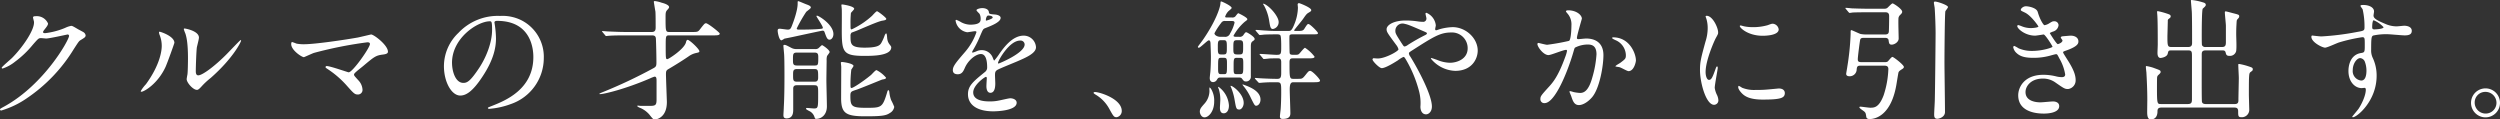 <svg xmlns="http://www.w3.org/2000/svg" xmlns:xlink="http://www.w3.org/1999/xlink" width="778.802" height="37.209" viewBox="0 0 778.802 37.209"><rect x="0" y="0" width="778.802" height="37.209" fill="#333333" stroke="none"/><defs><style>.a{fill:none;}.b{clip-path:url(#a);}.c{fill:#fff;}</style><clipPath id="a"><rect class="a" width="778.802" height="37.209"/></clipPath></defs><g class="b"><path class="c" d="M10.287,2.019c0-.407.572-.407.895-.407a3.8,3.8,0,0,1,3.782,2.277c0,.488-.407,1.017-1.22,2.033-.2.285-.325.447-.325.651,0,.325.488.325.654.325a23.015,23.015,0,0,0,6.181-1.626,7.555,7.555,0,0,1,1.911-.651c.363,0,.569.122,2.236,1.1.244.122,1.3.691,1.5.813a1.464,1.464,0,0,1,.773,1.017c0,.569-.285.732-1.623,1.545-.45.285-.613.529-2.036,2.724A49.682,49.682,0,0,1,8.458,27.107a27.814,27.814,0,0,1-8.092,3.9A.366.366,0,0,1,0,30.645c0-.163.122-.244,1.383-.935,12.4-6.831,20.131-20.7,20.131-21.957a.442.442,0,0,0-.45-.447c-.078,0-5.69,1.261-6.669,1.261-.244,0-1.339-.122-1.583-.122-.773,0-.857.081-2.565,2.033A30.669,30.669,0,0,1,4.72,15.762a12.46,12.46,0,0,1-3.9,2.155c-.206,0-.288-.122-.288-.244,0-.285,2.724-2.562,3.212-3.05,3.294-3.294,7.157-8.9,6.834-11.345-.044-.2-.288-1.1-.288-1.261" transform="translate(0 3.432)"/><path class="c" d="M21.742,14.829c-2.443,5.286-6.712,7.726-7.526,7.726a.189.189,0,0,1-.2-.2A11.623,11.623,0,0,1,15.639,20.2c4.476-6.14,4.923-10.572,4.923-11.914a8.918,8.918,0,0,0-.691-3.5,3.043,3.043,0,0,1-.166-.732c0-.122.044-.2.206-.2.282,0,4.592,1.383,4.592,3.456,0,.122-2.074,5.977-2.762,7.522m6.587,3.782c0-.2.2-1.261.241-1.464.122-.773.166-3.985.166-5,0-4.961-.488-6.628-.773-7.644a10.315,10.315,0,0,1-.529-1.464c0-.163.163-.2.244-.2.2,0,4.473.732,4.473,2.846,0,.488-.569,2.6-.651,3.05-.163,1.1-.328,6.018-.328,7.36,0,.529.044,1.342.773,1.342,1.223,0,4.964-2.684,8.867-6.628.691-.691,4.144-4.351,4.31-4.351a.175.175,0,0,1,.163.163c0,.325-2.358,5.367-9.474,11.629a22.594,22.594,0,0,0-2.806,2.6c-.694.773-1.06,1.057-1.345,1.1-1.179.2-3.331-2.2-3.331-3.334" transform="translate(29.824 6.032)"/><path class="c" d="M49.621,4.408c.651-.122,4.188-.976,4.27-.976.857,0,5.245,3.334,5.245,5.367,0,.569-.607.773-1.586.895-2.2.285-2.6.61-6.14,3.578-.566.488-1.911,1.464-2.64,2.236a.931.931,0,0,0-.206.407c0,.325.163.488,1.383,1.83a4.564,4.564,0,0,1,1.261,2.806,1.423,1.423,0,0,1-1.383,1.586c-1.054,0-1.3-.285-3.656-2.928a29.638,29.638,0,0,0-6.018-5.123c-.41-.285-.45-.325-.45-.488a.33.33,0,0,1,.366-.325c1.1,0,6.59,1.952,6.831,1.952,1.223,0,6.628-7.644,6.628-8.824,0-.488-.485-.529-.813-.529A126.255,126.255,0,0,0,36.124,9.165c-.532.163-3.053,1.342-3.175,1.342C32.3,10.507,29,8.352,29,6.441c0-.081,0-.651.285-.651a13.94,13.94,0,0,1,1.342.488,11.313,11.313,0,0,0,2.358.2c3.456,0,12.771-1.383,16.631-2.074" transform="translate(61.718 7.304)"/><path class="c" d="M59.952,3.7c0,.122.081.285.081.447a31.691,31.691,0,0,1,.4,4.391c0,2.724-.607,6.506-4.185,11.914C53,25.414,50.922,26.39,49.3,26.39c-2.684,0-5.083-4.188-5.083-9.149A14.323,14.323,0,0,1,48.726,6.872,16.824,16.824,0,0,1,61.7,1.586a13.227,13.227,0,0,1,6.547,1.3A12.747,12.747,0,0,1,75.326,14.72,15.171,15.171,0,0,1,65.073,29.033a24.969,24.969,0,0,1-6.75,1.5c-.16,0-.407-.041-.407-.285,0-.122.084-.163,1.1-.569,4.232-1.667,13.056-5.164,13.056-15.289,0-1.586-.166-11.263-11.267-11.263-.813,0-.851.325-.851.569M46.737,16.184c0,2.643,1.054,6.262,3.534,6.262,1.182,0,2.158-.488,4.961-4.717,2.155-3.294,3.985-7.807,3.985-11.836,0-2.437-.163-2.64-.685-2.64-3.866,0-11.8,5.242-11.8,12.931" transform="translate(94.078 3.376)"/><path class="c" d="M67.847,10.8c-3.581,0-4.717.081-5.123.122-.163,0-.732.081-.854.081-.163,0-.244-.081-.366-.244l-.773-.935c-.163-.2-.2-.2-.2-.285s.081-.081.163-.081c.285,0,1.545.122,1.789.122,1.992.081,3.66.163,5.568.163H76.02c1.22,0,1.22-.813,1.22-1.586,0-.976,0-4.351-.081-4.839C77.077,2.95,76.67.389,76.67.348c0-.2.2-.244.325-.244a10.418,10.418,0,0,1,2.155.529c.732.163,2.277.691,2.277,1.342,0,.163-.041.325-.447.773-.61.61-.651.976-.651,2.318,0,4.473,0,4.676,1.22,4.676H88.34c1.83,0,2.033,0,2.6-.691,1.423-1.83,1.589-2.033,1.992-2.033.61,0,4.27,2.887,4.27,3.212,0,.569-.813.569-2.193.569H81.55c-1.179,0-1.179.122-1.179,3.538,0,3.782.041,3.863.529,3.863.366,0,5.2-3.09,5.777-5.2.038-.244.2-.813.525-.813.61,0,3.66,2.887,3.66,3.538,0,.325-.122.366-1.054.569a6.354,6.354,0,0,0-2.321,1.057c-1.708,1.179-3.985,2.6-6.059,3.822-.854.488-.976.651-.976,1.789,0,.976.285,8.214.285,8.58,0,5.083-3.456,5.452-3.7,5.452-.529,0-.654-.125-1.708-1.467a7.663,7.663,0,0,0-3.05-2.193c-.163-.044-.773-.369-.773-.529,0-.122.122-.122.244-.122.163,0,.729.081.854.081H75c2.074,0,2.521-.044,2.521-1.955v-5.9c0-.773-.081-1.261-.61-1.261a10.482,10.482,0,0,0-1.464.572C67.887,27.473,61.219,29.1,59.918,29.1c-.735,0,.529-.491.61-.532A151.829,151.829,0,0,0,76.589,21c.813-.447.895-.732.895-1.867,0-1.589-.081-5.574-.163-7.282C77.28,10.8,76.508,10.8,76.06,10.8Z" transform="translate(127.009 0.223)"/><path class="c" d="M89.531,4.793a.175.175,0,0,1,.163-.163c.572,0,5.123,2.806,5.123,5.733,0,.935-.529,1.748-1.22,1.748s-.973-.773-1.464-2.155c-.16-.407-.2-.651-.688-.651-.288,0-7.929,1.667-9.437,1.992-.2.041-2.4.488-2.44.488a5.441,5.441,0,0,1-.935.529c-.732,0-1.179-2.4-1.179-3.009,0-.447.206-.61.61-.61s2.155.285,2.521.285c.813,0,.979-.366,1.383-1.423.369-.935,1.708-4.513,1.708-6.669,0-.691,0-.773.2-.773s2.118.854,2.484.976c.851.325,1.42.529,1.42,1.017,0,.325-1.3,1.139-1.464,1.383a44.7,44.7,0,0,0-2.925,5.123c0,.366.444.366.729.366,1.627,0,4.31-.041,5.9-.163,1.339-.122,1.5-.122,1.5-.447,0-.529-1.992-3.375-1.992-3.578M83.472,26.3c-.407,0-1.179,0-1.179,1.057v6.506c0,.816,0,2.768-2.074,2.768-.935,0-.976-.61-.976-1.02,0-.363.122-2.155.122-2.559.163-2.849.2-6.468.2-10.006,0-3.334-.041-5.286-.081-5.937,0-.529-.244-2.643-.244-3.131,0-.2.163-.244.285-.244.407,0,.569.081,2.2.935a3.235,3.235,0,0,0,1.586.366h5.774a1.451,1.451,0,0,0,1.139-.325c.285-.244.895-.895,1.057-.895.2,0,2.358,1.464,2.358,2.155,0,.2-.729,1.057-.813,1.261a4.473,4.473,0,0,0-.122,1.426c0,.038-.078,5.161-.078,6.137,0,1.179.16,6.831.16,8.092,0,2.6-1.667,3.9-3.375,3.9-.282,0-.366-.2-.488-.566A3.119,3.119,0,0,0,87.741,34.6c-.163-.166-1.464-.691-1.464-.976a.272.272,0,0,1,.285-.244c.328,0,1.87.16,2.2.16,1.3,0,1.3-.241,1.3-4.592,0-2.277,0-2.646-1.261-2.646Zm5.327-6.14c1.223,0,1.3-.081,1.3-2.4,0-.976,0-1.626-1.135-1.626H83.431c-1.217,0-1.217.488-1.217,2.155,0,1.345,0,1.87,1.3,1.87Zm0,5.042c.651,0,1.261-.038,1.261-1.261,0-2.355,0-2.681-1.261-2.681H83.516c-1.264,0-1.264.607-1.264,1.867,0,1.589,0,2.074,1.264,2.074Zm21.269-.688c-.122,0-6.834,2.806-8.136,3.209-1.623.529-1.83.61-1.83,1.911,0,3.215.407,3.7,4.8,3.7,4.717,0,5.167,0,6.509-4.351.282-.976.322-1.135.529-1.135.16,0,.244.282.282.485a10.432,10.432,0,0,0,.572,2.6,17.254,17.254,0,0,1,.973,2.118,2.636,2.636,0,0,1-1.379,1.908c-1.223.854-2.768,1.02-7.688,1.02-5.977,0-7.4-.938-7.482-5.371,0-1.423.041-8.458.041-10.044,0-.16-.122-1.1-.122-1.3s.328-.2.488-.2c.084,0,3.459.407,3.459,1.261a11.962,11.962,0,0,1-.694,1.1,36.915,36.915,0,0,0-.244,5.249c0,.122,0,.485.325.485.491,0,3.5-1.952,5.98-3.985.282-.2,1.423-1.583,1.789-1.583a9.426,9.426,0,0,1,2.965,2.355c0,.325-.322.45-1.135.572m-9.925-13.544c0,2.48,0,3.619,4.391,3.619,4.517,0,4.923-.895,5.411-1.87a13.126,13.126,0,0,0,.851-1.992c.084-.2.288-.569.45-.569.285,0,.285,1.586.366,1.83a3.424,3.424,0,0,0,.691,1.586c.285.366.529.651.529.895,0,2.687-5.855,2.687-8.42,2.687-6.584,0-6.994-1.182-6.994-7.932,0-1.017.044-5.652,0-6.587,0-.2-.119-1.139-.119-1.342,0-.163.2-.163.322-.163s3.66.529,3.66,1.342c0,.285-.935,1.1-1.017,1.342a30.853,30.853,0,0,0-.122,3.456c0,1.464,0,1.626.366,1.626a25.2,25.2,0,0,0,6.346-4.229c.244-.244,1.261-1.423,1.545-1.423s2.887,1.992,2.887,2.358c0,.285-.285.447-1.142.569-1.379.163-6.991,2.724-8.17,3.172-.2.081-1.423.529-1.508.569a1.394,1.394,0,0,0-.325,1.057" transform="translate(164.81 0.25)"/><path class="c" d="M94.9,20.08c0-1.22,1.139-2.521,3.9-5.733a18.71,18.71,0,0,0,3.456-6.059c0-.244-.281-.285-.447-.285-.407,0-2.071.325-2.437.325A4.314,4.314,0,0,1,95.754,4.75c0-.122,0-.285.247-.285a9.132,9.132,0,0,1,1.545.773,6.432,6.432,0,0,0,2.681.732c3.334,0,3.334-1.1,3.334-1.911a3.215,3.215,0,0,0-.325-1.423c-.122-.2-.976-.935-.976-1.179,0-.325,1.057-.651,1.792-.651.973,0,1.989.366,2.074,1.261.041.529.2.61,1.83.732.285,0,1.83.2,1.83,1.057,0,1.342-2.968,2.48-4.839,3.212-.61.244-.654.325-1.545,2.4a32.236,32.236,0,0,1-2.2,4.391c-.206.366-.285.488-.285.651a.147.147,0,0,0,.163.163,8.12,8.12,0,0,0,1.261-.447,3.779,3.779,0,0,1,1.586-.325,3.664,3.664,0,0,1,3.453,2.48c.285.691.328.773.407.773a18.747,18.747,0,0,0,1.667-2.2c1.342-1.87,3.988-5.571,7.526-5.571A3.835,3.835,0,0,1,120.8,13c0,1.911-3.209,3.253-5.733,4.351-1.013.447-5.611,2.277-6.34,2.724-.651.407-.694.854-.694,1.708,0,.366.084,2.074.084,2.44,0,.651,0,2.968-1.508,2.968-1.095,0-1.257-1.342-1.257-2.074,0-.407.122-2.358.122-2.4,0-.163,0-.488-.288-.488-.322,0-3.944,2.521-3.944,4.839,0,2.806,4.066,2.806,5.245,2.806a12.585,12.585,0,0,0,2.6-.244c.572-.081,3.175-.732,3.7-.732.851,0,1.989.407,1.989,1.383,0,2.521-6.3,2.684-7.279,2.684-5.161,0-7.885-2.114-7.885-5.327,0-2.6,1.542-3.9,5.367-6.994a1.739,1.739,0,0,0,.607-1.423c0-1.83-.325-4.107-1.949-4.107-1.545,0-3.947,1.87-5,4.31-.444,1.017-.895,1.992-2.2,1.992-.773,0-1.545-.244-1.545-1.342M105.269,4.71c.084,0,2.036-.529,2.036-.976,0-.529-1.017-.61-1.386-.61-.566,0-.732,1.139-.732,1.3s0,.285.081.285m3.7,13.174c0,.081.044.2.166.2s8.129-3.253,8.129-5.937a1.251,1.251,0,0,0-1.423-1.22c-3.375,0-6.872,6.3-6.872,6.953" transform="translate(201.933 1.717)"/><path class="c" d="M116.111,17.013c-.851,0-1.013-.285-2.358-2.724a11.5,11.5,0,0,0-4.269-4.351c-.119-.081-.569-.366-.569-.488s.122-.285.45-.285c1.42,0,8.336,2.114,8.336,5.9a1.957,1.957,0,0,1-1.589,1.952" transform="translate(231.752 19.503)"/><path class="c" d="M126.3,23.849c-.447,0-.651.041-1.017.61a1.41,1.41,0,0,1-1.22.813c-.732,0-1.057-.529-1.057-1.261,0-.325.163-1.667.2-1.952.081-.976.163-3.009.163-4.595,0-1.261-.081-2.887-.122-4.188,0-.285-.041-1.017-.529-1.017-.447,0-2.643,2.318-3.131,2.318a.305.305,0,0,1-.285-.285c0-.122,1.342-1.83,1.586-2.2,3.9-5.652,5.327-9.84,5.449-11.3.041-.529.041-.651.244-.651s3.253,1.383,3.253,2.033c0,.244-.976.935-1.1,1.1A4.329,4.329,0,0,0,127.8,4.9c0,.244.407.244.61.244h1.545a1.259,1.259,0,0,0,.976-.285c.163-.163.773-1.057.976-1.057.529.244,2.806,1.342,2.806,1.87,0,.2-.081.285-.813.813a15.865,15.865,0,0,0-3.5,4.351c0,.244.45.325.691.325h1.1a1.338,1.338,0,0,0,1.22-.447c.61-.854.694-.976.976-.976.244,0,2.6,1.383,2.6,2.074,0,.285-.041.325-.61.732-.366.244-.569.569-.569,1.586V23.4a1.469,1.469,0,0,1-1.545,1.667c-.529,0-.651-.122-1.3-.976-.16-.163-.366-.244-.854-.244Zm-2.765,3.741a7.023,7.023,0,0,1,.854,3.741c0,3.09-1.748,4.92-3.009,4.92-1.057,0-1.464-1.261-1.464-1.748,0-.854.366-1.3,1.342-2.4A6.1,6.1,0,0,0,122.921,28a4.6,4.6,0,0,1,0-1.057c.122,0,.366.2.61.651M127.6,11.162a1.6,1.6,0,0,0,1.748-1.057,11.953,11.953,0,0,0,1.383-3.334c0-.529-.525-.529-.895-.529h-1.992a1.223,1.223,0,0,0-1.261.569,20.448,20.448,0,0,0-2.114,3.253c0,.488.773,1.1,1.87,1.1Zm-.163,5.489c.895,0,.895-.61.895-2.114,0-1.748,0-2.318-.895-2.318h-1.013c-.9,0-.9.651-.9,2.155,0,1.626,0,2.277.9,2.277Zm-.976,1.057c-.854,0-.854.325-.854,3.09,0,1.464,0,1.992.854,1.992h1.057c.854,0,.854-.325.854-3.09,0-1.464,0-1.992-.854-1.992Zm2.521,14.842c0,1.67-.773,2.44-1.626,2.44-.976,0-1.179-.895-1.179-1.708,0-.407.122-2.155.122-2.518a11.309,11.309,0,0,0-.447-3.215,6.756,6.756,0,0,1-.244-.651.218.218,0,0,1,.122-.163,7.755,7.755,0,0,1,3.253,5.815m4.595-.813c0,1.139-.691,2.074-1.342,2.074-.976,0-1.017-.366-1.464-2.887a18.51,18.51,0,0,0-1.1-3.944c-.081-.163-.244-.488-.163-.529.325-.285,4.066,2.362,4.066,5.286M131.5,12.22c-1.142,0-1.142.366-1.142,2.521,0,1.423,0,1.911,1.142,1.911h.769c1.139,0,1.139-.366,1.139-2.521,0-1.423,0-1.911-1.139-1.911Zm0,5.489c-1.06,0-1.06.285-1.06,2.887,0,1.992,0,2.2,1.06,2.2h.891c1.06,0,1.06-.285,1.06-2.846,0-2.033,0-2.236-1.06-2.236Zm7.316,13.012c0,1.179-.732,1.911-1.342,1.911-.447,0-.569-.244-1.667-2.44a16.351,16.351,0,0,0-2.277-3.66,2.571,2.571,0,0,1-.325-.447c0-.122.163-.081.247-.041,1.583.569,5.364,1.87,5.364,4.676M150.571,9.333c1.1,0,1.545-.081,1.914-.691.851-1.342.973-1.464,1.261-1.464.529,0,2.965,2.48,2.965,2.806,0,.407-.2.407-2.074.407h-5.2c-1.057,0-1.179,0-1.423.163-.2.163-.2.285-.2,1.586,0,.2.041,3.822.081,3.985.041.651.532.651,1.626.651.735,0,1.017-.041,1.3-.285.328-.285,1.545-1.911,1.87-1.911a11.911,11.911,0,0,1,2.968,2.765c0,.529-.895.529-2.152.529h-4.554c-.572,0-1.1,0-1.1,1.179,0,4.676,0,5.2,1.1,5.2h1.542c1.22,0,1.382,0,2.318-1.179s1.057-1.3,1.5-1.3c.651,0,3.05,2.562,3.05,3.009,0,.529-.851.529-2.2.529h-6.1c-.895,0-1.142.651-1.142,2.318,0,1.139.2,6.221.2,7.241,0,.651,0,1.867-2.358,1.867-.325,0-.895,0-.895-.769,0-.328.166-1.67.2-1.952.122-1.182.2-3.785.2-5.492,0-2.887,0-3.212-1.42-3.212-1.142,0-2.6,0-3.744.081-.244,0-1.423.122-1.626.122a.533.533,0,0,1-.363-.2l-.895-.976c-.125-.163-.166-.2-.166-.244,0-.081.122-.122.166-.122.322,0,1.583.122,1.867.122,1.3.081,3.7.163,4.92.163,1.057,0,1.261-.447,1.261-1.87V19.051c0-1.179-.569-1.179-1.057-1.179-1.464,0-1.708,0-2.643.041-.285.041-1.423.163-1.667.163a.362.362,0,0,1-.325-.2l-.854-1.017c-.2-.2-.2-.2-.2-.244a.128.128,0,0,1,.122-.122c.81,0,4.432.285,5.161.285,1.464,0,1.464-.285,1.464-2.765,0-.651,0-3.05-.285-3.334-.244-.285-.651-.285-1.179-.285-.244,0-2.4,0-3.9.081-.2.041-1.057.122-1.257.122s-.288-.081-.328-.163l-.935-1.1c-.081-.122-.122-.163-.122-.2,0-.081.084-.122.2-.122.447,0,2.521.2,2.928.2,1.342.081,1.83.122,3.822.122h3.253c.694,0,1.06,0,1.874-2.033a14.441,14.441,0,0,0,1.135-5.2c0-.163-.081-.854-.081-.976a.4.4,0,0,1,.447-.447c.2,0,3.782,1.383,3.782,2.155,0,.325-.2.447-.891.854-.488.285-.735.569-1.63,1.87-.407.61-2.806,3.456-2.806,3.578,0,.2.325.2.41.2Zm-6.1-2.806a2.155,2.155,0,0,1-1.789,2.2c-.732,0-.854-.691-1.139-2.4a14.782,14.782,0,0,0-1.583-4.839c-.044-.081-.328-.488-.328-.529s.041-.122.081-.122a1.818,1.818,0,0,1,.366.122c1.87.895,4.392,3.985,4.392,5.571" transform="translate(253.856 0.306)"/><path class="c" d="M138.363,15.506c2.318,0,6.425-2.277,6.425-2.846a3.563,3.563,0,0,0-.651-1.3c-2.727-3.7-3.05-4.107-3.05-4.961,0-1.3,2.152-2.724,5.977-2.724a26.4,26.4,0,0,1,3.782.285,10.479,10.479,0,0,0,1.5.122,1,1,0,0,0,1.142-1.1c0-.2-.285-1.22-.285-1.423a.278.278,0,0,1,.285-.285,4.764,4.764,0,0,1,2.928,3.9c0,.2-.2.976-.2,1.179,0,.122.041.366.285.366.2,0,1.017-.325,1.22-.366a16.376,16.376,0,0,1,3.944-.61c4.107,0,7.807,3.456,7.807,7.319,0,2.44-1.708,6.3-7.035,6.3a10.241,10.241,0,0,1-7.563-3.822c0-.122.122-.163.244-.163.081,0,1.464.488,1.708.569a10.821,10.821,0,0,0,3.985.895c2.114,0,5.53-1.1,5.53-4.513a4.89,4.89,0,0,0-5.164-4.92c-3.375,0-5.489,1.342-11.917,5.449-1.217.773-1.217.813-1.217,1.1a1.9,1.9,0,0,0,.447.976c2.437,3.944,6.709,11.955,6.709,15.533,0,1.586-.976,2.44-1.83,2.44-1.22,0-1.748-1.179-1.748-2.4a14.4,14.4,0,0,0-.447-4.879A38.194,38.194,0,0,0,146.9,15.506c-.16-.244-.322-.488-.566-.488a8.306,8.306,0,0,0-1.708,1.057c-.45.285-3.782,2.44-5.045,2.44-.773,0-2.884-2.2-2.884-2.684a.4.4,0,0,1,.366-.407c.163,0,.773.081,1.3.081m5.449-8.661c0,.813.163,1.1,1.83,3.7.729,1.1.773,1.22,1.1,1.22a2.457,2.457,0,0,0,.976-.488,59.687,59.687,0,0,1,5.367-3.05c.407-.2.569-.366.569-.569,0-.163-.125-.244-1.261-.732-3.863-1.667-4.635-1.992-5.652-2.2a2.243,2.243,0,0,0-2.928,2.114" transform="translate(290.868 2.712)"/><path class="c" d="M153.116,11.52a.358.358,0,0,1,.363-.325c.122,0,2.24.569,2.684.569a67.836,67.836,0,0,0,6.831-1.22c.694-.488.732-4.595.732-4.8a5.147,5.147,0,0,0-1.017-3.456c-.607-.732-.691-.816-.691-.938,0-.282.491-.325.651-.325,2.728,0,4.31,1.548,4.31,2.6,0,.084-1.545,5.249-1.545,6.021,0,.244.163.366.45.366.2,0,2.074-.2,2.4-.2,3.053,0,5.411,1.464,5.411,5.2,0,3.212-1.139,10.206-3.5,13.053-1.142,1.342-2.765,2.48-4.148,2.48-1.548,0-1.952-1.5-2.4-2.806-.078-.2-.529-1.261-.529-1.342a.192.192,0,0,1,.2-.2,7.465,7.465,0,0,1,1.02.285,12.8,12.8,0,0,0,2.074.285c1.179,0,2.681-.569,3.86-4.961a32.145,32.145,0,0,0,1.261-7.075c0-2.846-1.623-3.05-2.8-3.05a8.8,8.8,0,0,0-3.9.976c-.166.2-.206.366-.61,1.748-1.63,5.53-5.574,15.533-8.864,15.533a1.194,1.194,0,0,1-1.3-1.3c0-.854.281-1.179,2.724-3.863,1.095-1.22,2.8-3.09,5-9.19a10.932,10.932,0,0,0,.569-1.911c0-.122-.041-.325-.285-.325-.895,0-4.676,1.626-5.489,1.626-1.586,0-3.453-2.562-3.453-3.456M181.5,19.978c-.41,0-2.28-1.1-2.768-1.22-.2-.081-1.3-.163-1.3-.285,0-.244,1.345-.935,1.589-1.139,1.5-1.139,1.664-1.261,1.664-2.358a5.226,5.226,0,0,0-3.29-4.676c-.325-.163-.976-.447-.976-.613,0-.241.163-.241.285-.241,5.2,0,7.113,5.123,7.113,7.2,0,.488-.607,3.334-2.315,3.334" transform="translate(325.807 2.185)"/><path class="c" d="M172.118,21.538c.691,0,1.057-.651,1.952-3.172.244-.691.366-1.017.569-1.017s.2.407.2.488c0,.447-.935,5.2-.935,6.181a7.252,7.252,0,0,0,.651,2.114,4.384,4.384,0,0,1,.488,1.789A1.363,1.363,0,0,1,173.7,29.3c-2.518,0-4.388-6.913-4.388-10.816,0-2.6.325-3.782,1.708-8.864a13.807,13.807,0,0,0,.691-4.229,9.959,9.959,0,0,0-.407-2.887,5.149,5.149,0,0,1-.244-.732c0-.122.16-.2.325-.2,1.87,0,3.578,3.7,3.578,5.164,0,.447,0,.488-.773,1.87-.447.854-3.131,6.831-3.131,10.491,0,1.22.407,2.44,1.057,2.44M195.742,25.6c0,1.586-1.22,2.074-6.913,2.074-3.985,0-5.489-1.017-6.343-1.83-.2-.2-1.261-1.261-1.261-2.033,0-.081,0-.407.2-.407a6.064,6.064,0,0,1,.976.569,10.009,10.009,0,0,0,4.351.691,33.89,33.89,0,0,0,3.538-.122c.569-.041,3.416-.325,3.578-.325,1.545,0,1.87.895,1.87,1.383M193.831,5.8c0,1.992-4.514,1.992-5,1.992-4.595,0-7.116-2.48-7.116-3.009,0-.081.041-.2.285-.2.122,0,.61.163,1.139.285a13.894,13.894,0,0,0,2.765.244,16.474,16.474,0,0,0,4.476-.61c1.217-.447,1.339-.488,1.745-.447A2.028,2.028,0,0,1,193.831,5.8" transform="translate(360.27 3.349)"/><path class="c" d="M188.511,20.121c-1.013,0-1.135.285-1.22,1.423a2.167,2.167,0,0,1-2.358,1.87c-.2,0-.895-.081-.895-.732,0-.2.325-1.952.366-2.318a79.048,79.048,0,0,0,1.017-10.084c0-1.1,0-1.22.244-1.22.2,0,2.318,1.017,2.806,1.179a8.962,8.962,0,0,0,1.464.163H196.2c1.1,0,1.1-.651,1.139-1.017.041-1.057.081-2.6.081-4.635,0-.651-.122-1.261-1.176-1.261h-5.127c-.976,0-3.738,0-5.164.081a5.394,5.394,0,0,1-.854.122c-.122,0-.2-.122-.366-.285l-.773-.935c-.163-.2-.163-.2-.163-.244a.13.13,0,0,1,.122-.122c.285,0,1.5.122,1.789.163,1.179.041,3.294.122,5.611.122h4.554a1.7,1.7,0,0,0,.895-.2c.285-.163,1.383-1.464,1.748-1.464.244,0,2.968,1.708,2.968,2.6,0,.366-.2.569-.651,1.017a1.672,1.672,0,0,0-.488.854c-.122.935.044,5.449.044,6.465,0,1.139-1.345,1.911-2.158,1.911s-.854-.488-.976-1.342c-.081-.773-.891-.773-1.139-.773h-6.669c-.895,0-1.017.407-1.057.651-.081.244-.732,5.2-.732,5.977,0,.691.163.935,1.179.935h7.2a1.673,1.673,0,0,0,.895-.163c.244-.163,1.179-1.464,1.508-1.464.363,0,3.575,2.48,3.575,3.131,0,.325-.366.569-.651.732-.651.407-.895.651-1.017.935-.078.2-.529,3.05-.607,3.5-1.589,9.962-6.628,11.06-8.38,11.06-.2,0-.976,0-1.057-.691-.163-1.1-.2-1.261-.651-1.667-.2-.2-1.5-.976-1.5-1.3,0-.2.244-.2.366-.2.325,0,2.521.325,3.009.325,1.22,0,2.724,0,4.191-3.9a29.2,29.2,0,0,0,1.461-8.132c0-.773-.407-1.057-1.179-1.057Zm26.43-16.956c-.2.732-.285,13.7-.285,15.818,0,2.48.166,13.337.166,15.574,0,1.586-1.833,2.114-2.4,2.114-.973,0-.973-.813-.973-1.423,0-.691.2-3.782.2-4.432.084-3.09.244-18.948.244-20.738,0-2.358-.159-6.3-.281-7.848,0-.244-.247-1.423-.247-1.667,0-.325.084-.407.407-.407.691,0,3.988,1.1,3.988,1.708,0,.244-.735,1.1-.816,1.3" transform="translate(391.085 0.333)"/><path class="c" d="M208.117,2.332c.691,2.48,1.83,4.188,2.114,4.188a3.818,3.818,0,0,0,1.589-.651c.81-.488.932-.569,1.423-.569a1.267,1.267,0,0,1,1.379,1.22,2.32,2.32,0,0,1-1.748,1.992c-.122.041-.976.366-.976.488.285.488,2.114,3.416,2.48,3.416.166,0,1.467-.447,1.467-1.139,0-.163-.532-.732-.532-.895,0-.325.41-.366.569-.407,1.464-.122,2.277-.2,2.521-.2,1.345,0,2.4.651,2.4,1.789,0,.569-.084,1.5-3.581,2.765-1.057.366-1.179.45-1.179.61,0,.2.041.285,1.3,2.277,1.992,3.09,2.6,4.879,2.6,6.384a2.7,2.7,0,0,1-2.358,2.806c-1.017,0-1.3-.2-3.941-2.033a6.543,6.543,0,0,0-3.947-1.22c-3.66,0-5.367,2.358-5.367,4.191,0,3.009,3.581,3.209,4.635,3.209.651,0,3.378-.282,3.944-.282.488,0,1.914.16,1.914,1.461,0,2.321-4.273,2.321-4.761,2.321-1.179,0-8.01,0-8.01-5.7,0-2.358,1.748-6.384,7.888-6.384a16.819,16.819,0,0,1,3.9.491,7.578,7.578,0,0,0,1.789.241c.613,0,1.057-.2,1.057-.854a14.467,14.467,0,0,0-1.83-5c-.61-1.179-.651-1.3-1.017-1.3-.244,0-1.786.447-2.114.532a19.449,19.449,0,0,1-4.876.607c-2.443,0-4.11-.325-5.371-1.545a3.183,3.183,0,0,1-.976-1.748.375.375,0,0,1,.369-.407,10.961,10.961,0,0,1,1.3.732,10.339,10.339,0,0,0,4.266.813c3.212,0,6.3-1.054,6.3-1.3s-2.277-3.822-2.762-3.822c-.084,0-2.24.366-2.646.366-3.172,0-5.571-2.2-5.571-2.968a.317.317,0,0,1,.325-.325,8.073,8.073,0,0,1,1.057.366,7.444,7.444,0,0,0,2.809.569c.973,0,2.4-.2,2.4-.488,0-.122-2.2-3.334-4.148-4.31-1.179-.569-1.342-.61-1.342-.895,0-.407.773-1.1,1.586-1.1.895,0,3.294.488,3.66,1.708" transform="translate(426.661 1.329)"/><path class="c" d="M221.7,15.7c-.941,0-.941.081-1.182,1.057-.288,1.1-2.155,1.3-2.2,1.3-.895,0-.979-1.057-.979-1.586,0-.407.084-2.2.084-2.562,0-2.033,0-7.116-.122-8.986-.041-.61-.084-1.017-.084-1.1,0-.163,0-.366.166-.366a22.414,22.414,0,0,1,2.765.732c.854.285,1.3.407,1.3.895,0,.366-.163.447-.572.773a.684.684,0,0,0-.322.691c0,.163-.122,4.635-.122,4.676,0,3.05.038,3.416,1.264,3.416h5.2c1.057,0,1.22-.61,1.22-1.261,0-2.074,0-8.051-.084-9.678-.034-.488-.282-3.375-.282-3.456,0-.2.041-.244.282-.244a18.252,18.252,0,0,1,3.459.732c.444.122.895.285.895.773,0,.325-.244.569-.935,1.179-.325.325-.325,7.36-.325,8.5,0,.529,0,2.643.081,2.887a1.083,1.083,0,0,0,1.139.569h5.083c1.1,0,1.22-.569,1.22-1.586v-5c0-.651-.325-3.538-.325-4.148,0-.244.041-.366.244-.366.285,0,1.952.488,2.318.569,1.749.447,1.911.488,1.911.976,0,.325-.122.447-.447.813-.322.325-.322.488-.363.976-.085,1.464-.125,2.2-.125,3.619,0,1.5.166,3.9,0,5.367a1.976,1.976,0,0,1-2.074,1.545c-.935,0-1.057-.366-1.22-1.057-.163-.651-.61-.651-1.1-.651h-5.123c-1.22,0-1.22.691-1.22,1.383,0,5.855-.041,12.158.041,14.313,0,.447.119,1.017,1.22,1.017h9.027c1.139,0,1.139-.688,1.139-1.383,0-1.057.122-5.774.122-6.709,0-.651-.163-3.456-.163-4.026,0-.325,0-.366.285-.366a19.433,19.433,0,0,1,3.012.773c.973.325,1.217.407,1.217.895,0,.366-.163.447-.529.732-.529.366-.569.529-.647,2.074-.041,1.179-.041,3.741-.041,5,0,.813.119,4.229.119,4.923a2.314,2.314,0,0,1-2.358,2.193c-1.1,0-1.1-.363-1.1-1.911,0-1.1-.773-1.1-1.22-1.1H218.518c-1.179,0-1.179.773-1.179,1.22,0,1.261-.529,2.48-2.111,2.48-1.1,0-1.1-1.626-1.1-2.44,0-.444.041-3.131.041-3.66,0-3.131-.16-6.343-.285-8.58-.044-.285-.166-1.5-.166-1.667,0-.122,0-.285.166-.285a15.1,15.1,0,0,1,2.033.488c2.193.813,2.4.813,2.4,1.383,0,.285-.285.529-.813,1.017a1.2,1.2,0,0,0-.288.691c-.038.732-.038,2.765-.038,3.578,0,4.676.122,4.676,1.261,4.676h8.376c1.182,0,1.26-.61,1.26-1.545V17.769c0-1.586.041-2.074-1.179-2.074Z" transform="translate(454.763 0.002)"/><path class="c" d="M233.335,10.294A82.228,82.228,0,0,0,244.4,8.911c2.114-.366,2.355-.407,2.355-1.464a24.314,24.314,0,0,0-.566-5.53c-.041-.2-.691-.935-.691-1.139,0-.285.607-.285.854-.285,1.789,0,3.375.732,3.375,2.033,0,.2-.163,1.057-.163,1.261,0,.935,1.179,1.545,3.575,2.562a8.964,8.964,0,0,0,3.581.813c.407,0,2.114-.2,2.44-.2.529,0,2.318.163,2.318,1.586,0,1.057-.773,1.423-2.2,1.423-.854,0-4.635-.366-5.408-.366a18.97,18.97,0,0,0-4.392.407c-.569.244-.651.813-.651,4.391a5.34,5.34,0,0,0,.525,2.643,12.844,12.844,0,0,1,1.179,5.489c0,7.888-6.137,12.931-7.4,12.931-.081,0-.2-.041-.2-.163,0-.081,1.667-2.033,1.952-2.44,1.057-1.586,2.277-4.229,2.277-5.977,0-.122,0-.569-.41-.569-.122,0-.729.081-.851.081-2.2,0-4.148-2.074-4.148-5.327,0-.529,0-5,3.944-5.611,1.139-.163,1.139-.407,1.139-2.48,0-2.2,0-2.44-.813-2.44a50.469,50.469,0,0,0-7.2,1.626c-.688.2-3.66,1.626-4.348,1.626-.895,0-4.273-1.708-4.273-3.375,0-.163.084-.366.206-.407.407.041,2.358.285,2.924.285m12.08,6.75c-1.017,0-2.318,1.667-2.318,3.741a2.947,2.947,0,0,0,2.643,3.253c1.586,0,1.626-2.44,1.626-3.09a7.906,7.906,0,0,0-.529-2.846,1.723,1.723,0,0,0-1.423-1.057m3.741-9.718c0,.651.163.773.732.773.163,0,2.806-.081,2.806-.691a8.817,8.817,0,0,0-3.09-2.155c-.285.081-.447,1.017-.447,2.074" transform="translate(489.839 1.053)"/><path class="c" d="M255.131,13.3a4.514,4.514,0,1,1-9.027-.041,4.514,4.514,0,0,1,9.027.041m-7.888-.041a3.41,3.41,0,0,0,3.416,3.416,3.356,3.356,0,0,0,3.375-3.334,3.41,3.41,0,0,0-3.456-3.416,3.29,3.29,0,0,0-3.334,3.334" transform="translate(523.672 18.701)"/></g></svg>